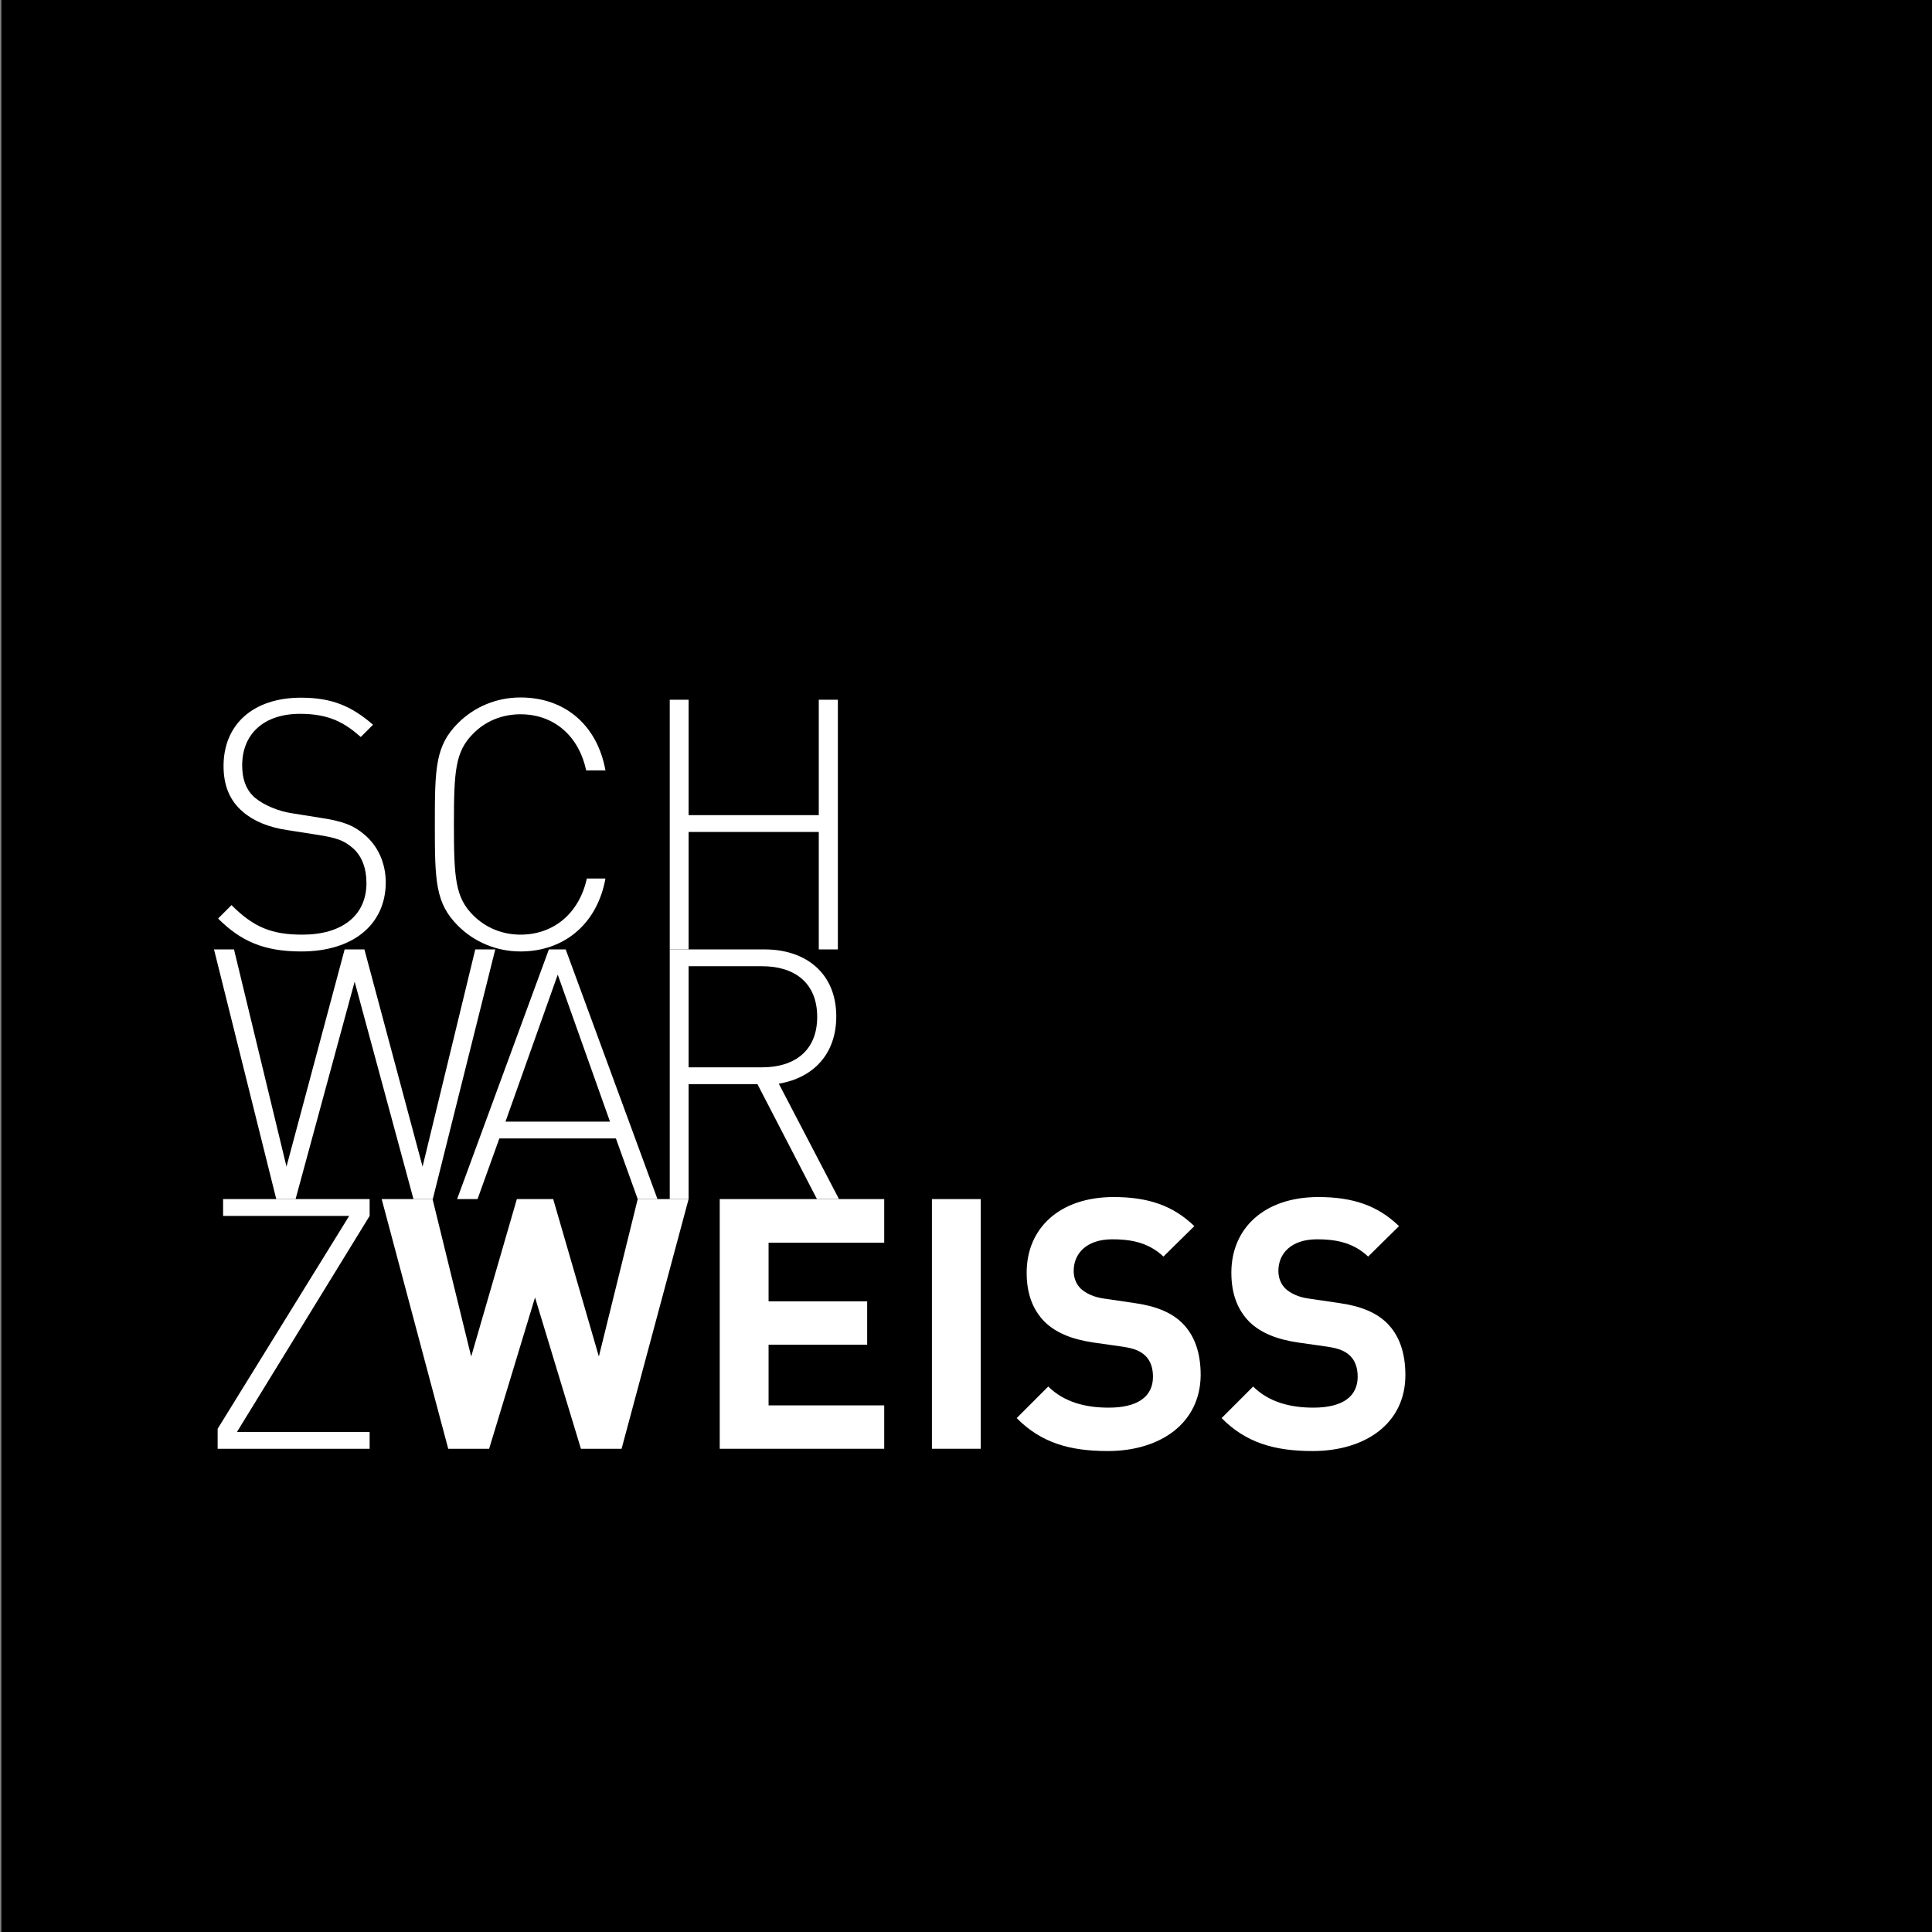 <?xml version="1.0" encoding="utf-8"?>
<!-- Generator: Adobe Illustrator 24.0.0, SVG Export Plug-In . SVG Version: 6.00 Build 0)  -->
<svg version="1.1" id="Ebene_1" xmlns="http://www.w3.org/2000/svg" xmlns:xlink="http://www.w3.org/1999/xlink" x="0px" y="0px"
	 viewBox="0 0 850.4 850.4" style="enable-background:new 0 0 850.4 850.4;" xml:space="preserve">
<rect x="0" y="0" width="850.4" height="850.4" fill="#808080" stroke="none"/>
<style type="text/css">
	.st0{fill:#FFFFFF;}
	.st1{clip-path:url(#SVGID_2_);fill:#FFFFFF;}
	.st2{clip-path:url(#SVGID_4_);fill:#FFFFFF;}
</style>
<rect x="0.6" y="0" width="850.4" height="850.4"/>
<polygon class="st0" points="273.6,637.7 255.7,637.7 235.5,571.1 215.3,637.7 197.3,637.7 168,527.8 190.4,527.8 207.4,597.1 
	227.5,527.8 243.5,527.8 263.6,597.1 280.7,527.8 303.1,527.8 "/>
<polygon class="st0" points="316.8,637.7 316.8,527.8 389.2,527.8 389.2,547 338.3,547 338.3,572.8 381.7,572.8 381.7,591.9 
	338.3,591.9 338.3,618.6 389.2,618.6 389.2,637.7 "/>
<rect x="410.2" y="527.8" class="st0" width="21.5" height="109.9"/>
<g>
	<defs>
		<rect id="SVGID_1_" x="0.6" width="850.4" height="850.4"/>
	</defs>
	<clipPath id="SVGID_2_">
		<use xlink:href="#SVGID_1_"  style="overflow:visible;"/>
	</clipPath>
	<path class="st1" d="M487.6,638.7c-16.7,0-29.3-3.6-40.1-14.5l13.9-13.9c7,6.9,16.4,9.3,26.6,9.3c12.7,0,19.5-4.8,19.5-13.6
		c0-3.9-1.1-7.1-3.4-9.3c-2.2-2-4.6-3.1-9.7-3.9l-13.3-1.9c-9.4-1.4-16.4-4.3-21.3-9.1c-5.2-5.3-7.9-12.3-7.9-21.6
		c0-19.6,14.5-33.3,38.3-33.3c15.1,0,26.1,3.7,35.5,12.8l-13.6,13.4c-6.9-6.6-15.3-7.6-22.5-7.6c-11.4,0-17,6.3-17,13.9
		c0,2.8,0.9,5.7,3.2,7.9c2.2,2,5.7,3.7,10.2,4.3l13,1.9c10,1.4,16.4,4.2,21,8.5c5.9,5.6,8.5,13.6,8.5,23.3
		C528.3,626.6,510.6,638.7,487.6,638.7"/>
	<path class="st1" d="M577.8,638.7c-16.7,0-29.3-3.6-40.1-14.5l13.9-13.9c6.9,6.9,16.4,9.3,26.5,9.3c12.7,0,19.5-4.8,19.5-13.6
		c0-3.9-1.1-7.1-3.4-9.3c-2.2-2-4.6-3.1-9.7-3.9l-13.3-1.9c-9.4-1.4-16.4-4.3-21.3-9.1c-5.2-5.3-7.9-12.3-7.9-21.6
		c0-19.6,14.5-33.3,38.3-33.3c15.1,0,26.1,3.7,35.5,12.8l-13.6,13.4c-6.9-6.6-15.3-7.6-22.5-7.6c-11.4,0-17,6.3-17,13.9
		c0,2.8,0.9,5.7,3.2,7.9c2.2,2,5.7,3.7,10.2,4.3l13,1.9c10,1.4,16.4,4.2,21,8.5c5.9,5.6,8.5,13.6,8.5,23.3
		C618.6,626.6,600.9,638.7,577.8,638.7"/>
	<path class="st1" d="M132.6,418.8c-16.4,0-26.6-4.5-36.6-14.5l5.9-5.9c9.9,9.9,17.9,13,31.2,13c17.3,0,28.2-8.3,28.2-22.7
		c0-6.5-2-11.9-6-15.4c-4-3.4-6.9-4.5-15.9-5.9l-12.8-2c-8.3-1.2-15-4-19.6-8c-5.9-4.9-8.6-11.7-8.6-20.2
		c0-18.4,13.1-30.1,34.1-30.1c13.6,0,22.2,3.7,31.7,11.9l-5.4,5.4c-6.8-6-13.6-10.2-26.7-10.2c-15.9,0-25.5,8.8-25.5,22.7
		c0,6.3,1.9,11.1,5.7,14.3c3.9,3.2,10.2,5.9,16.4,6.8l11.9,1.9c10.3,1.5,15,3.4,19.6,7.3c6,4.9,9.6,12.5,9.6,21.3
		C169.7,406.9,155.5,418.8,132.6,418.8"/>
	<path class="st1" d="M229.1,418.8c-10.3,0-20.2-4-27.5-11.3c-10-10-10.2-19.8-10.2-44.6c0-24.8,0.2-34.6,10.2-44.6
		c7.3-7.3,17.1-11.3,27.5-11.3c19.6,0,33.8,12.2,37.4,32.1H258c-3.2-15.1-14.1-24.7-28.9-24.7c-7.9,0-15.3,2.9-20.8,8.5
		c-7.9,7.9-8.5,16.4-8.5,40c0,23.6,0.6,32.1,8.5,40c5.6,5.6,13,8.5,20.8,8.5c14.8,0,25.9-9.6,29.2-24.7h8.2
		C262.9,406.6,248.4,418.8,229.1,418.8"/>
</g>
<polygon class="st0" points="360.4,417.9 360.4,366.2 303.1,366.2 303.1,417.9 294.8,417.9 294.8,308 303.1,308 303.1,358.8 
	360.4,358.8 360.4,308 368.8,308 368.8,417.9 "/>
<polygon class="st0" points="190.5,527.8 182,527.8 156.1,432.1 130.1,527.8 121.6,527.8 94.2,417.9 103,417.9 126.1,513.5 
	151.7,417.9 160.4,417.9 186,513.5 209.2,417.9 218,417.9 "/>
<path class="st0" d="M245.5,429l-23,64.7h46L245.5,429z M280.7,527.8l-9.6-26.7h-51.3l-9.6,26.7h-9l40.4-109.9h7.4l40.4,109.9H280.7
	z"/>
<g>
	<defs>
		<rect id="SVGID_3_" x="0.6" width="850.4" height="850.4"/>
	</defs>
	<clipPath id="SVGID_4_">
		<use xlink:href="#SVGID_3_"  style="overflow:visible;"/>
	</clipPath>
	<path class="st2" d="M335.5,425.3h-32.4v44.5h32.4c14,0,24.2-7.1,24.2-22.2C359.7,432.4,349.5,425.3,335.5,425.3 M359.6,527.8
		l-26.2-50.6h-30.3v50.6h-8.3V417.9h41.8c17.9,0,31.5,10.3,31.5,29.5c0,16.4-9.9,27-25.3,29.6l26.5,50.8H359.6z"/>
</g>
<polygon class="st0" points="95.8,637.7 95.8,628.9 153.7,535.2 98.2,535.2 98.2,527.8 162.7,527.8 162.7,535.2 104.3,630.3 
	162.7,630.3 162.7,637.7 "/>
</svg>
